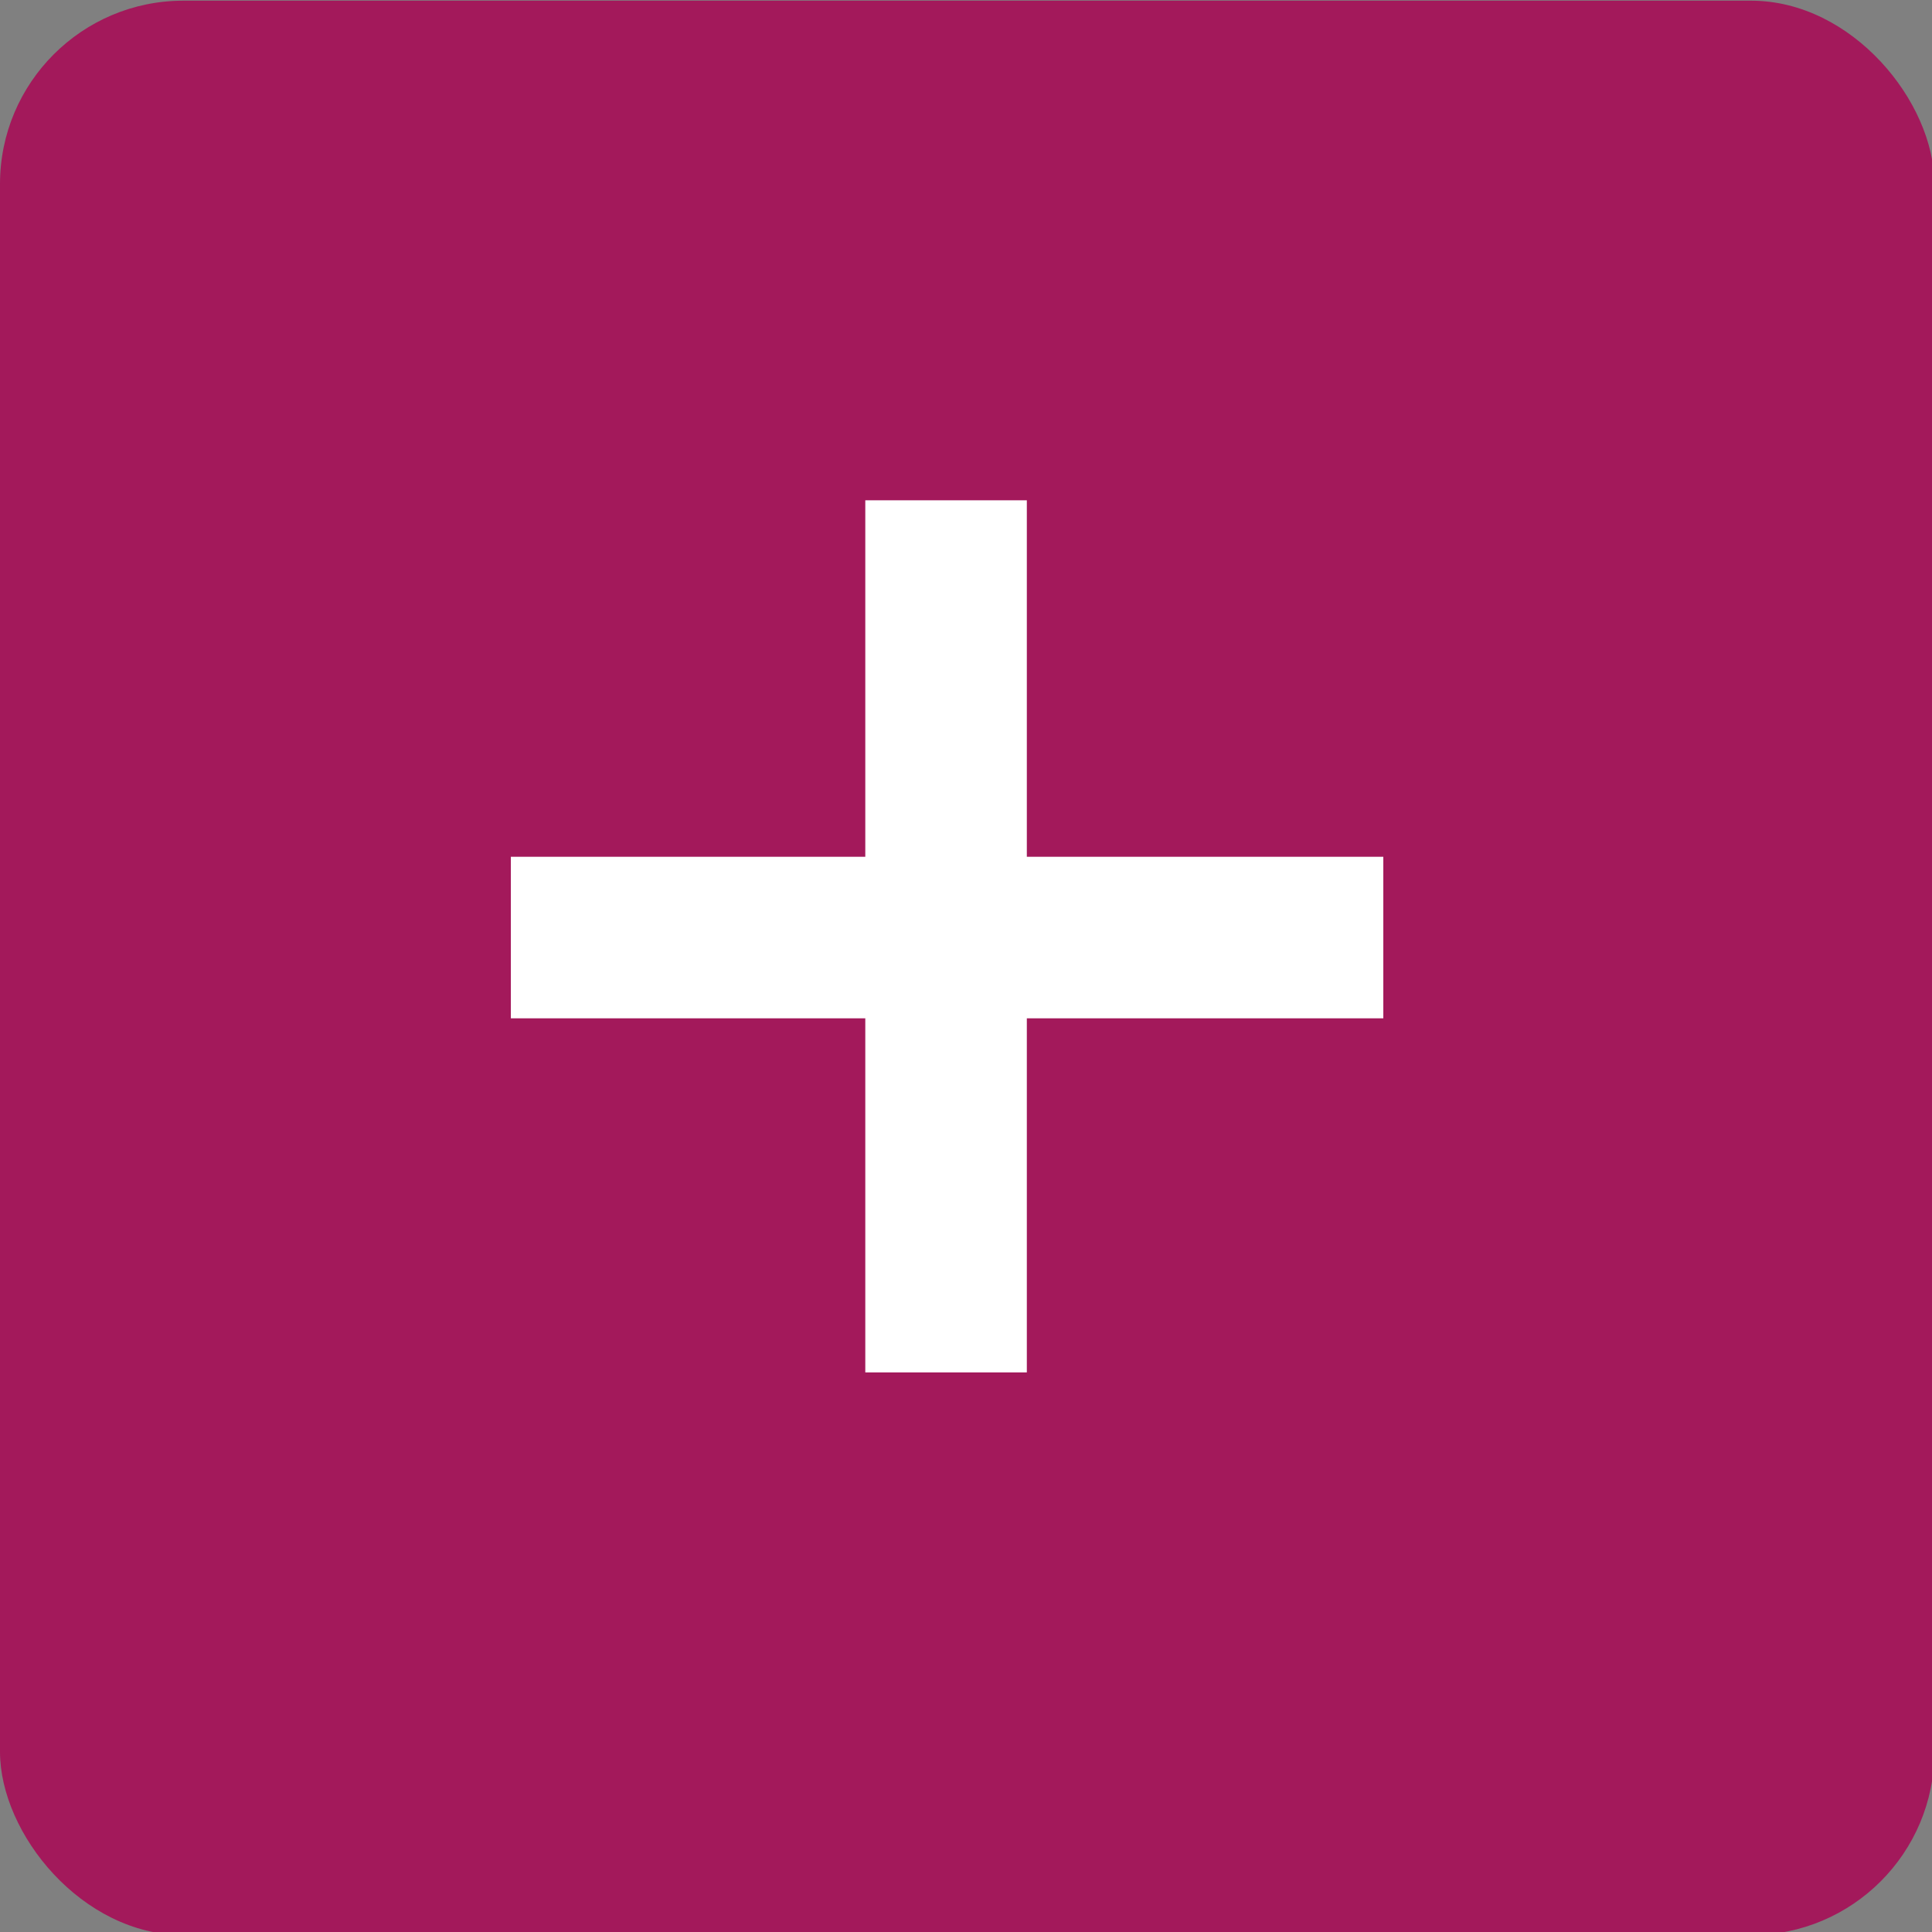 <?xml version="1.0" encoding="UTF-8"?>
<svg id="Ebene_1" data-name="Ebene 1" xmlns="http://www.w3.org/2000/svg" viewBox="0 0 56.69 56.69">
  <rect x="0" y="0" width="56.69" height="56.69" fill="#808080" stroke="none"/>
  <defs>
    <style>
      .cls-1 {
        fill: #a3195b;
      }

      .cls-1, .cls-2 {
        stroke-width: 0px;
      }

      .cls-2 {
        fill: #fff;
      }
    </style>
  </defs>
  <rect class="cls-1" y=".02" width="56.76" height="56.76" rx="5.38" ry="5.38"/>
  <path class="cls-2" d="M14.99,25.14h10.4v-10.46h4.74v10.46h10.46v4.74h-10.46v10.39h-4.74v-10.39h-10.4v-4.74Z"/>
</svg>